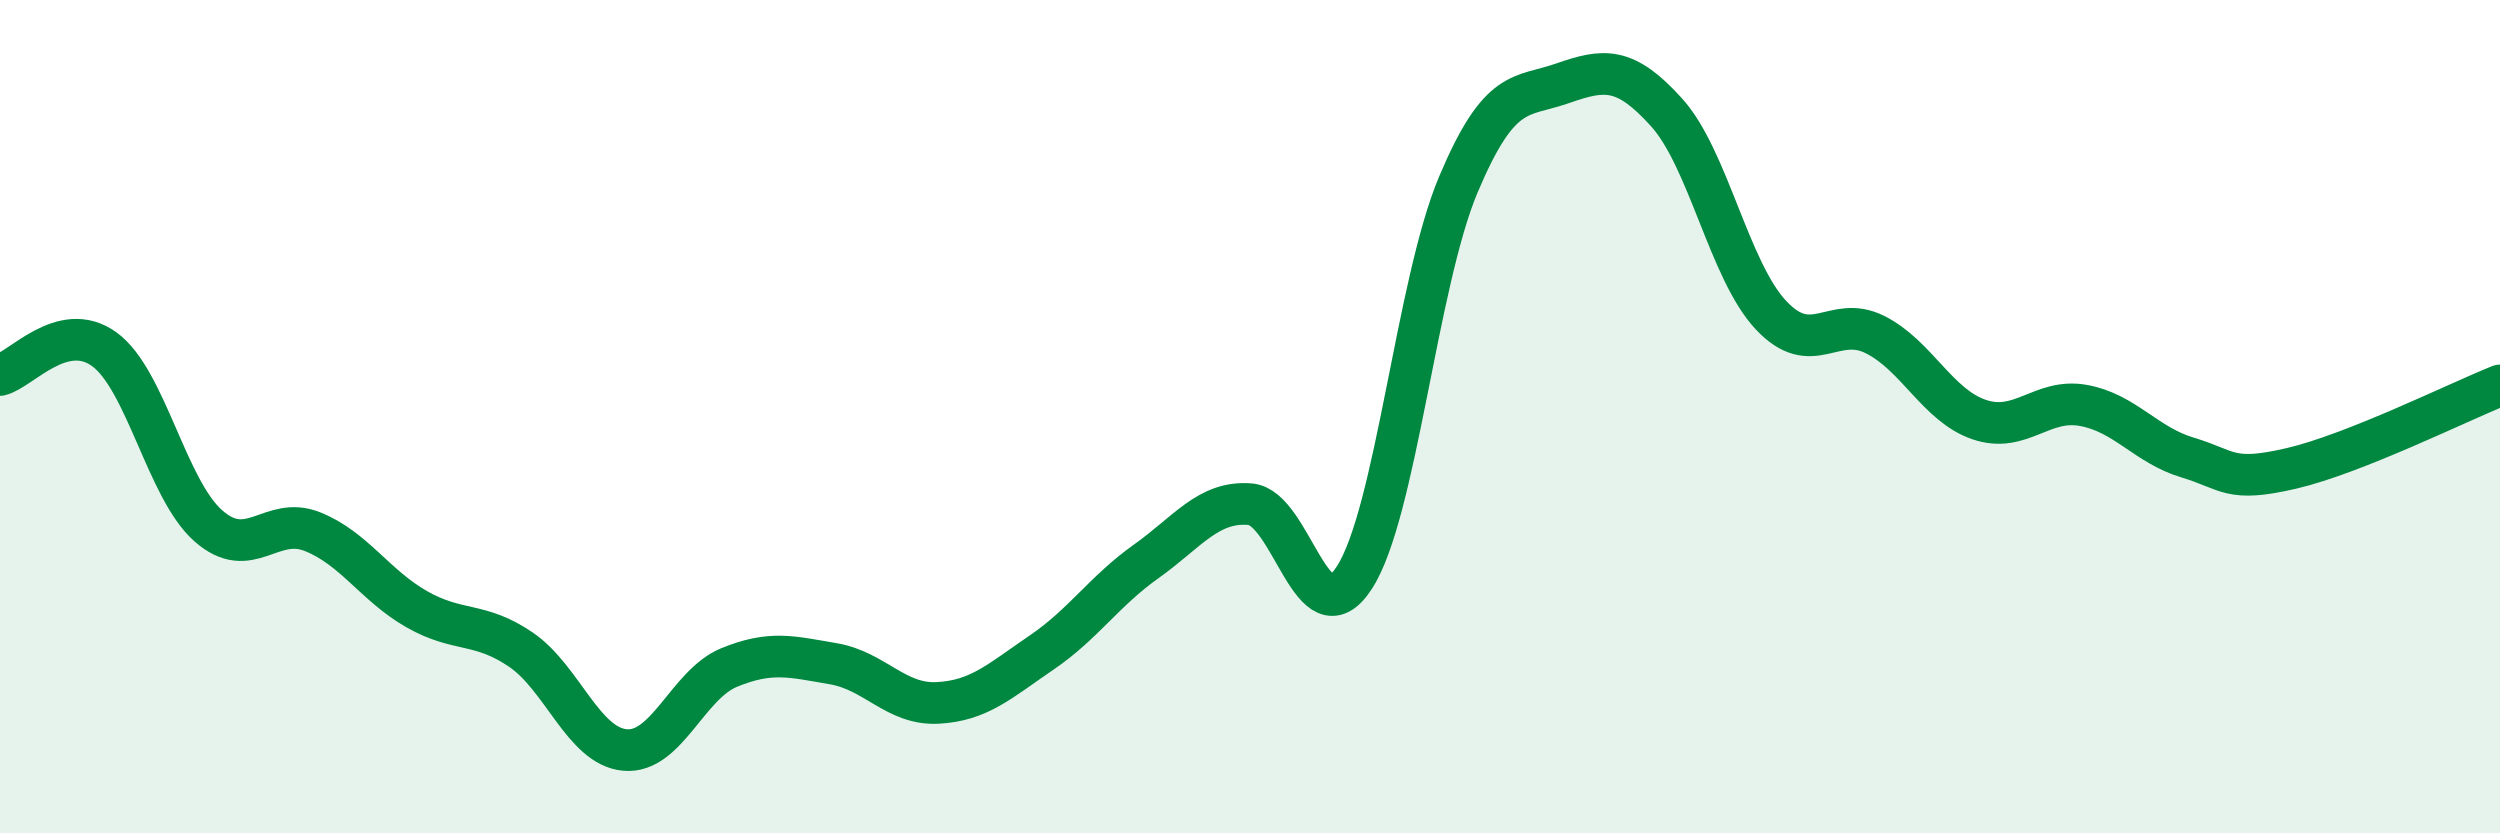 
    <svg width="60" height="20" viewBox="0 0 60 20" xmlns="http://www.w3.org/2000/svg">
      <path
        d="M 0,9 C 0.5,8.88 1.5,7.66 2.5,8.38 C 3.5,9.1 4,11.74 5,12.62 C 6,13.5 6.5,12.36 7.5,12.76 C 8.5,13.16 9,14.05 10,14.62 C 11,15.19 11.5,14.91 12.5,15.59 C 13.5,16.27 14,17.91 15,18 C 16,18.09 16.5,16.43 17.5,16.02 C 18.5,15.61 19,15.76 20,15.93 C 21,16.1 21.5,16.92 22.5,16.87 C 23.5,16.82 24,16.34 25,15.66 C 26,14.98 26.5,14.19 27.5,13.48 C 28.5,12.77 29,12.02 30,12.1 C 31,12.18 31.5,15.4 32.5,13.87 C 33.5,12.34 34,6.8 35,4.43 C 36,2.06 36.5,2.35 37.5,2 C 38.5,1.65 39,1.59 40,2.7 C 41,3.81 41.5,6.49 42.5,7.56 C 43.5,8.63 44,7.53 45,8.03 C 46,8.53 46.5,9.73 47.5,10.07 C 48.5,10.41 49,9.55 50,9.73 C 51,9.91 51.5,10.68 52.5,10.98 C 53.5,11.28 53.5,11.59 55,11.24 C 56.5,10.89 59,9.65 60,9.25L60 20L0 20Z"
        fill="#008740"
        opacity="0.1"
        stroke-linecap="round"
        stroke-linejoin="round"
      />
      <path
        d="M 0,9 C 0.5,8.88 1.5,7.66 2.5,8.38 C 3.5,9.1 4,11.74 5,12.62 C 6,13.5 6.5,12.36 7.5,12.76 C 8.5,13.16 9,14.05 10,14.62 C 11,15.19 11.5,14.91 12.5,15.59 C 13.5,16.27 14,17.91 15,18 C 16,18.09 16.5,16.43 17.5,16.02 C 18.5,15.61 19,15.76 20,15.93 C 21,16.1 21.5,16.92 22.5,16.87 C 23.5,16.82 24,16.34 25,15.66 C 26,14.98 26.5,14.19 27.5,13.48 C 28.5,12.77 29,12.02 30,12.1 C 31,12.18 31.5,15.4 32.5,13.87 C 33.5,12.34 34,6.8 35,4.43 C 36,2.06 36.5,2.35 37.5,2 C 38.5,1.65 39,1.59 40,2.7 C 41,3.81 41.5,6.49 42.5,7.56 C 43.5,8.63 44,7.53 45,8.03 C 46,8.53 46.5,9.73 47.5,10.07 C 48.5,10.41 49,9.55 50,9.73 C 51,9.91 51.5,10.68 52.5,10.98 C 53.5,11.28 53.5,11.59 55,11.24 C 56.5,10.89 59,9.65 60,9.25"
        stroke="#008740"
        stroke-width="1"
        fill="none"
        stroke-linecap="round"
        stroke-linejoin="round"
      />
    </svg>
  